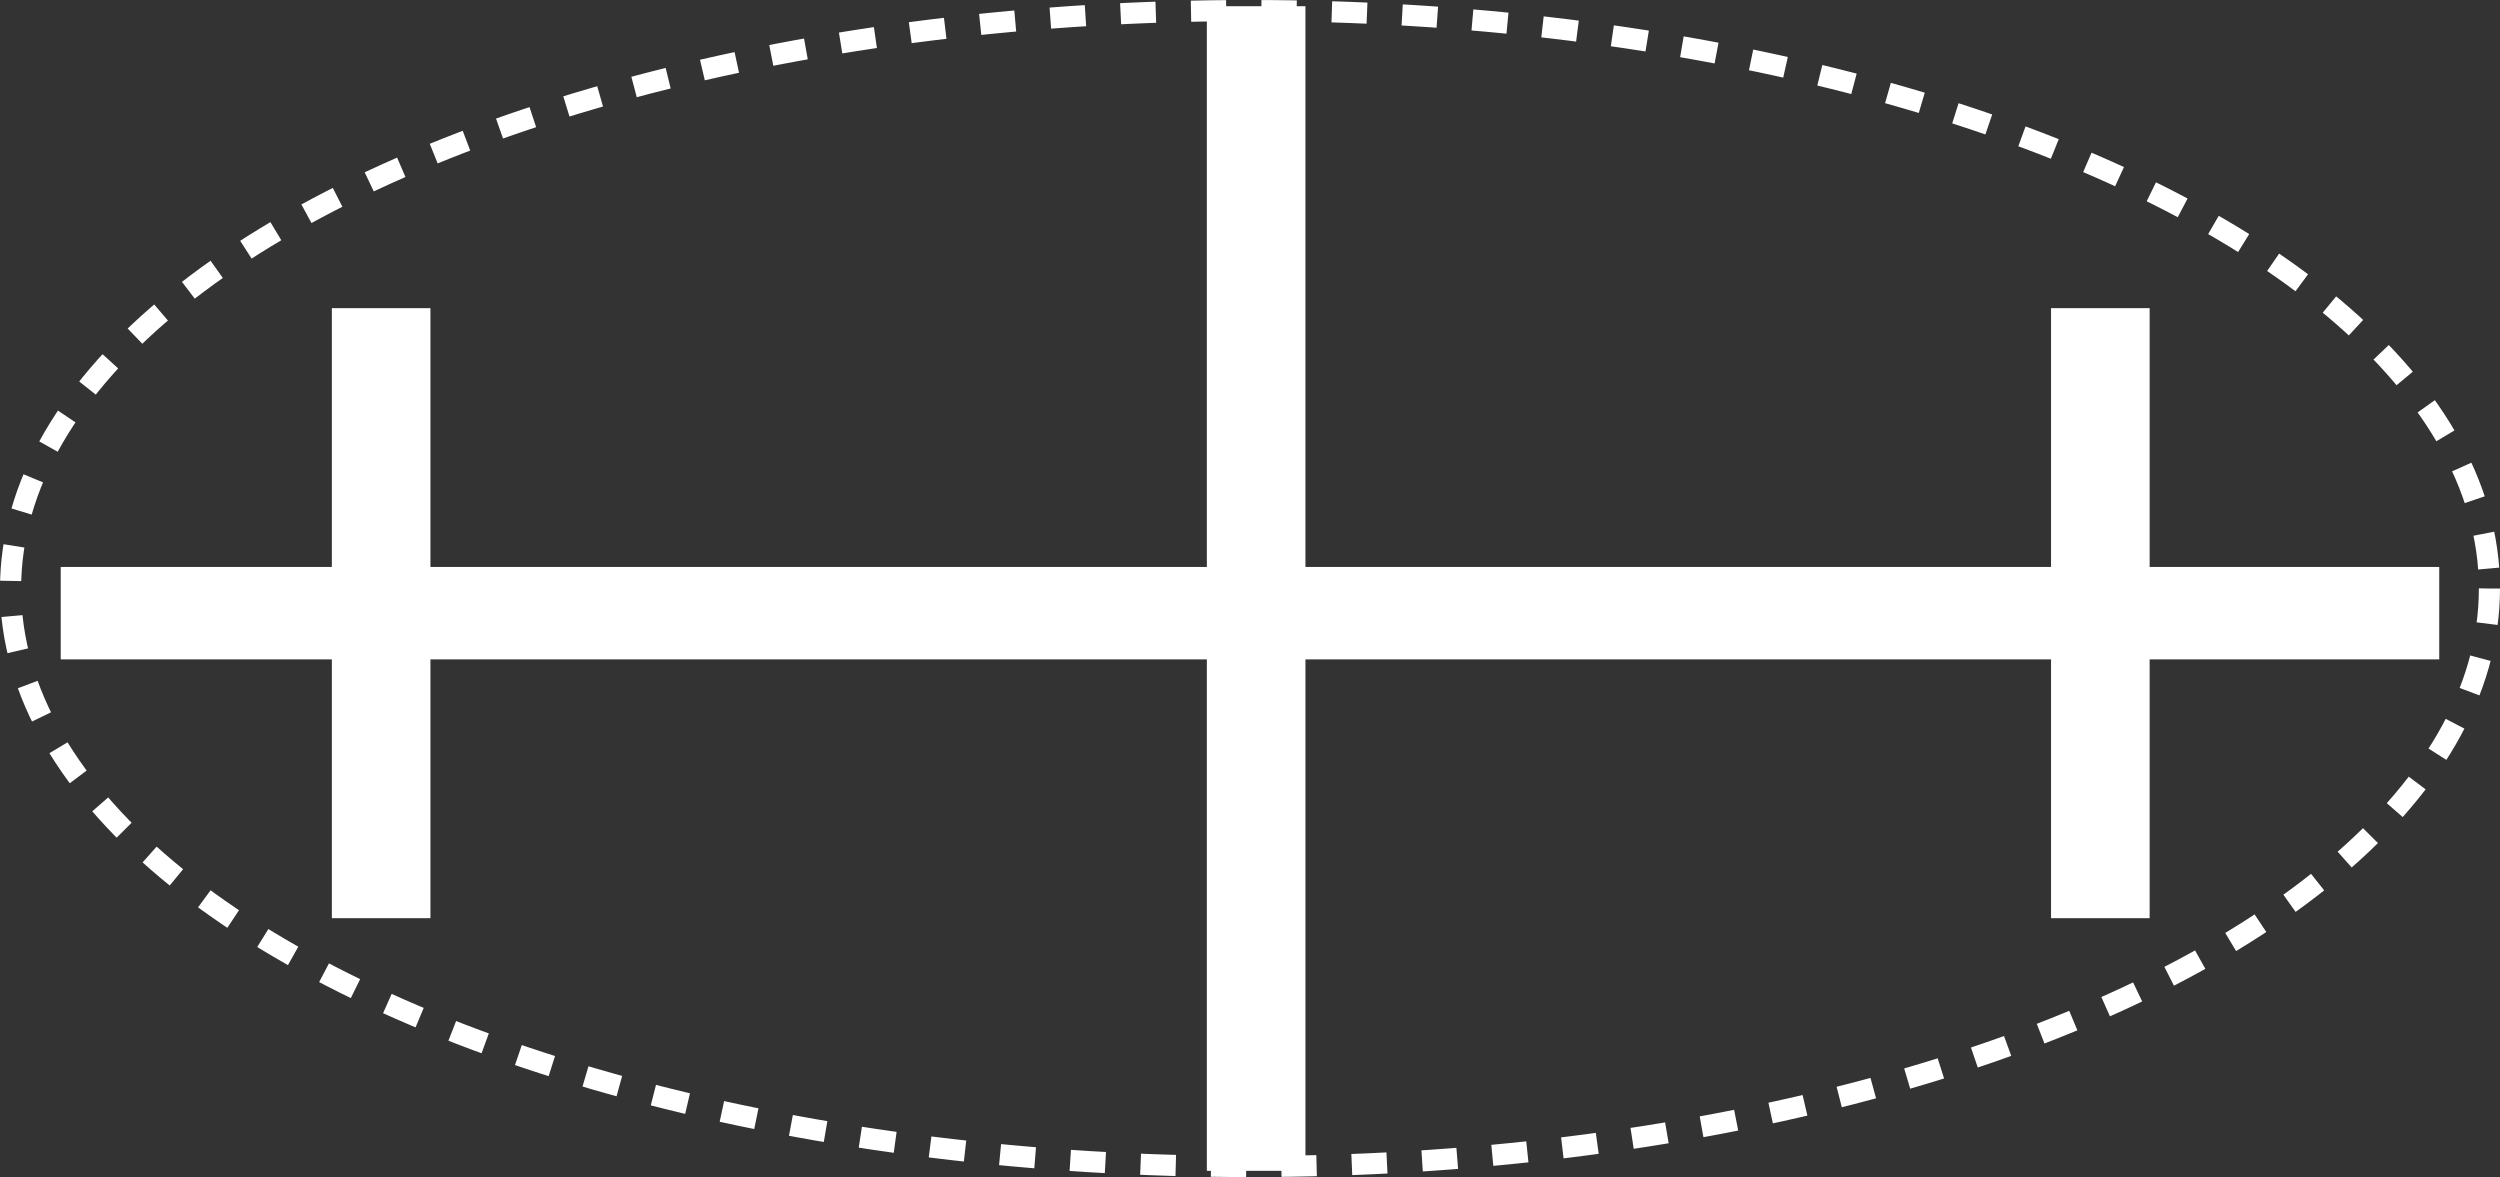 <?xml version="1.0" encoding="UTF-8" standalone="no"?>
<!-- Generator: Adobe Illustrator 13.0.1, SVG Export Plug-In . SVG Version: 6.00 Build 14948)  -->

<svg
    xmlns:dc="http://purl.org/dc/elements/1.1/"
    xmlns:cc="http://creativecommons.org/ns#"
    xmlns:rdf="http://www.w3.org/1999/02/22-rdf-syntax-ns#"
    xmlns:svg="http://www.w3.org/2000/svg"
    xmlns="http://www.w3.org/2000/svg"
    xmlns:sodipodi="http://sodipodi.sourceforge.net/DTD/sodipodi-0.dtd"
    xmlns:inkscape="http://www.inkscape.org/namespaces/inkscape"
    version="1.1"
    id="_0.G-OPSBW-------X"
    x="0px"
    y="0px"
    width="355"
    height="167.144"
    viewBox="0 0 355 167.144"
    enable-background="new 0 0 400 400"
    xml:space="preserve"
    inkscape:version="0.48.2 r9819"
    sodipodi:docname="g-opsbx-------x.svg">
    <rect x="0" y="0" width="355" height="167.144" fill="#333333" stroke="none"/>
    <defs
        id="defs13"/>
    <sodipodi:namedview
        pagecolor="#ffffff"
        bordercolor="#666666"
        borderopacity="1"
        objecttolerance="10"
        gridtolerance="10"
        guidetolerance="10"
        inkscape:pageopacity="0"
        inkscape:pageshadow="2"
        inkscape:window-width="640"
        inkscape:window-height="480"
        id="namedview11"
        showgrid="false"
        inkscape:zoom="0.59"
        inkscape:cx="178"
        inkscape:cy="83.071999"
        inkscape:window-x="0"
        inkscape:window-y="0"
        inkscape:window-maximized="0"
        inkscape:current-layer="g5"/>
    <g
        id="g3"
        transform="translate(-22,-115.928)">
        <g
            transform="matrix(7,0,0,7,30,110)"
            id="g5">
            <path
                d="m 25.339,14.223 v 10.375 h -2 V 14.223 H 0.089 v -1.875 h 23.25 V 0.973 h 2 v 11.375 h 23 v 1.875 h -23 z M 5.589,7.098 h 2 v 12.375 h -2 V 7.098 z m 34.875,0 h 2 v 12.375 h -2 V 7.098 z"
                id="path7"
                style="fill:#ffffff"
                inkscape:connector-curvature="0"/>
        </g>
    </g>
    <ellipse
        cx="199.5"
        cy="199.5"
        rx="176"
        ry="82.072"
        id="ellipse9"
        sodipodi:cx="199.5"
        sodipodi:cy="199.5"
        sodipodi:rx="176"
        sodipodi:ry="82.071999"
        style="fill:none;stroke:#ffffff;stroke-width:3;stroke-dasharray:5"
        transform="translate(-22,-115.928)"/>
</svg>